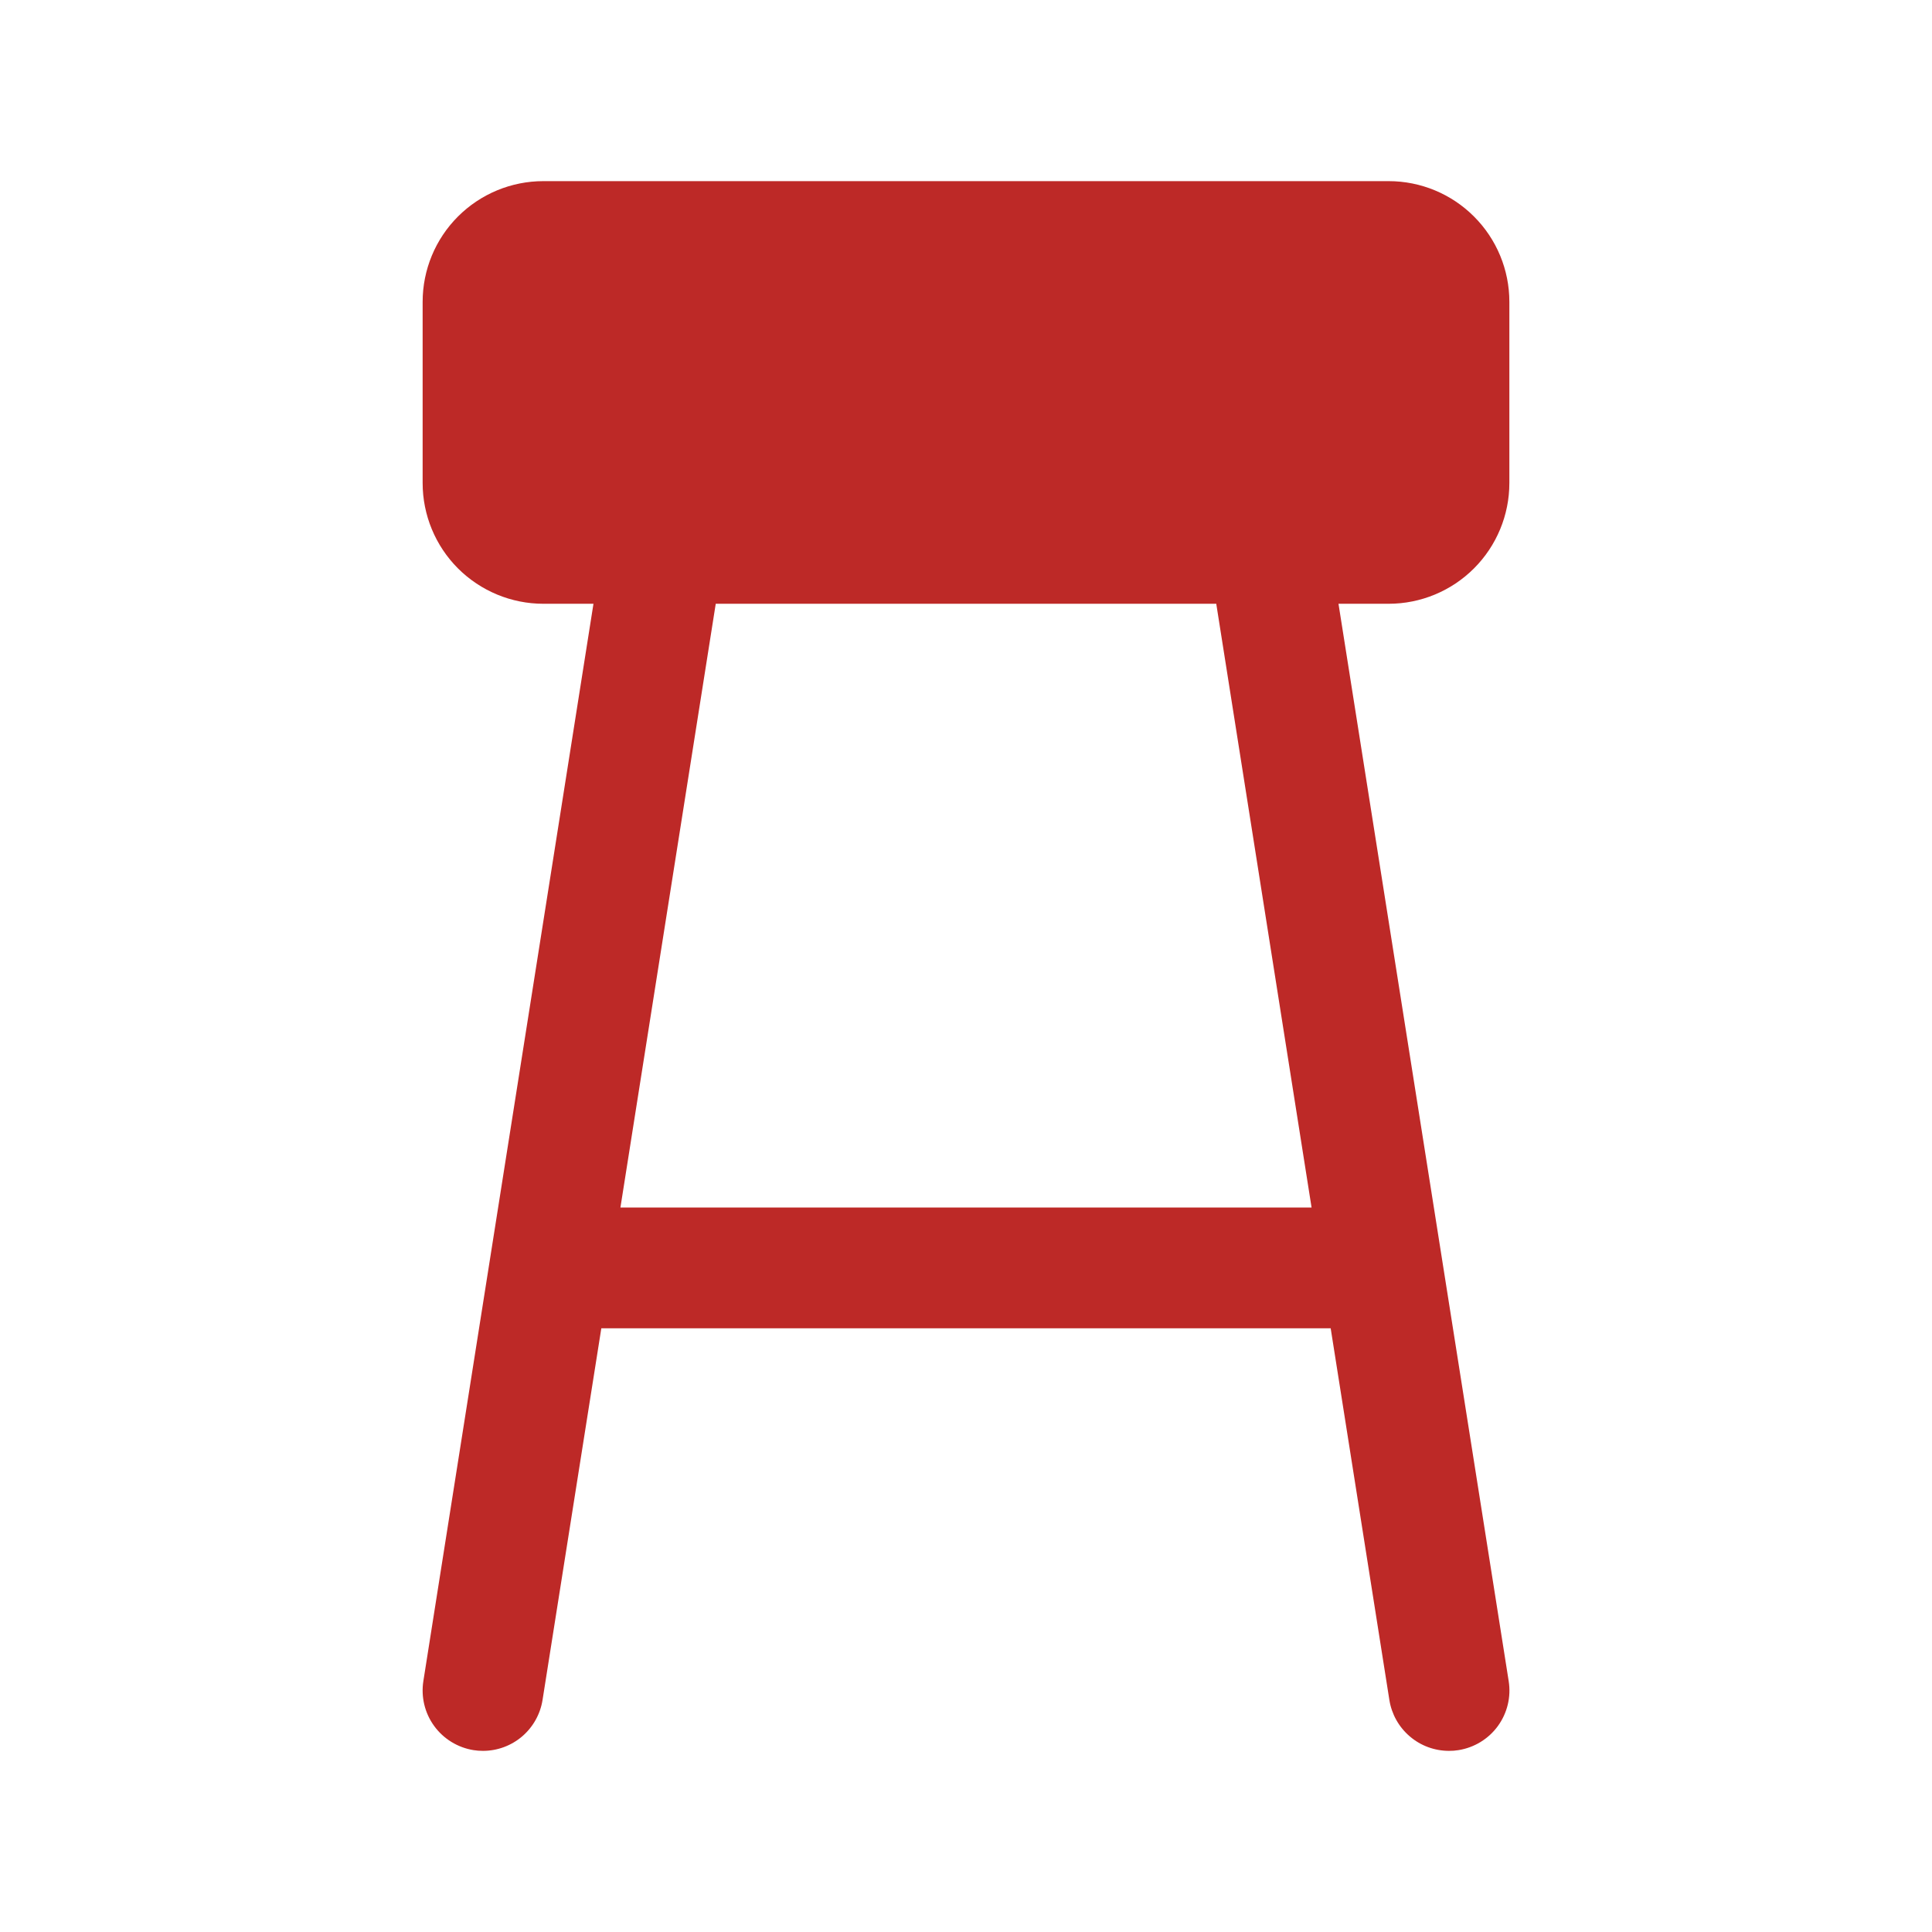 <?xml version="1.0" encoding="UTF-8"?> <svg xmlns="http://www.w3.org/2000/svg" width="45" height="45" viewBox="0 0 45 45" fill="none"> <path d="M35.156 11.25V7.031C35.156 6.285 34.86 5.57 34.332 5.043C33.805 4.515 33.09 4.219 32.344 4.219H12.656C11.91 4.219 11.195 4.515 10.667 5.043C10.14 5.57 9.844 6.285 9.844 7.031V11.25C9.844 11.996 10.14 12.711 10.667 13.239C11.195 13.766 11.91 14.063 12.656 14.063H13.823L9.861 39.155C9.803 39.524 9.893 39.9 10.113 40.202C10.332 40.503 10.662 40.705 11.03 40.764C11.103 40.776 11.176 40.781 11.25 40.781C11.584 40.781 11.908 40.661 12.162 40.444C12.416 40.226 12.585 39.925 12.637 39.595L14.006 30.938H30.994L32.361 39.595C32.413 39.925 32.582 40.227 32.837 40.444C33.091 40.662 33.415 40.781 33.75 40.781C33.824 40.782 33.898 40.776 33.971 40.764C34.34 40.705 34.67 40.503 34.889 40.202C35.108 39.9 35.199 39.524 35.14 39.155L31.176 14.063H32.344C33.09 14.063 33.805 13.766 34.332 13.239C34.86 12.711 35.156 11.996 35.156 11.25ZM30.549 28.125H14.451L16.671 14.063H28.329L30.549 28.125Z" fill="#BD2927"></path> </svg> 